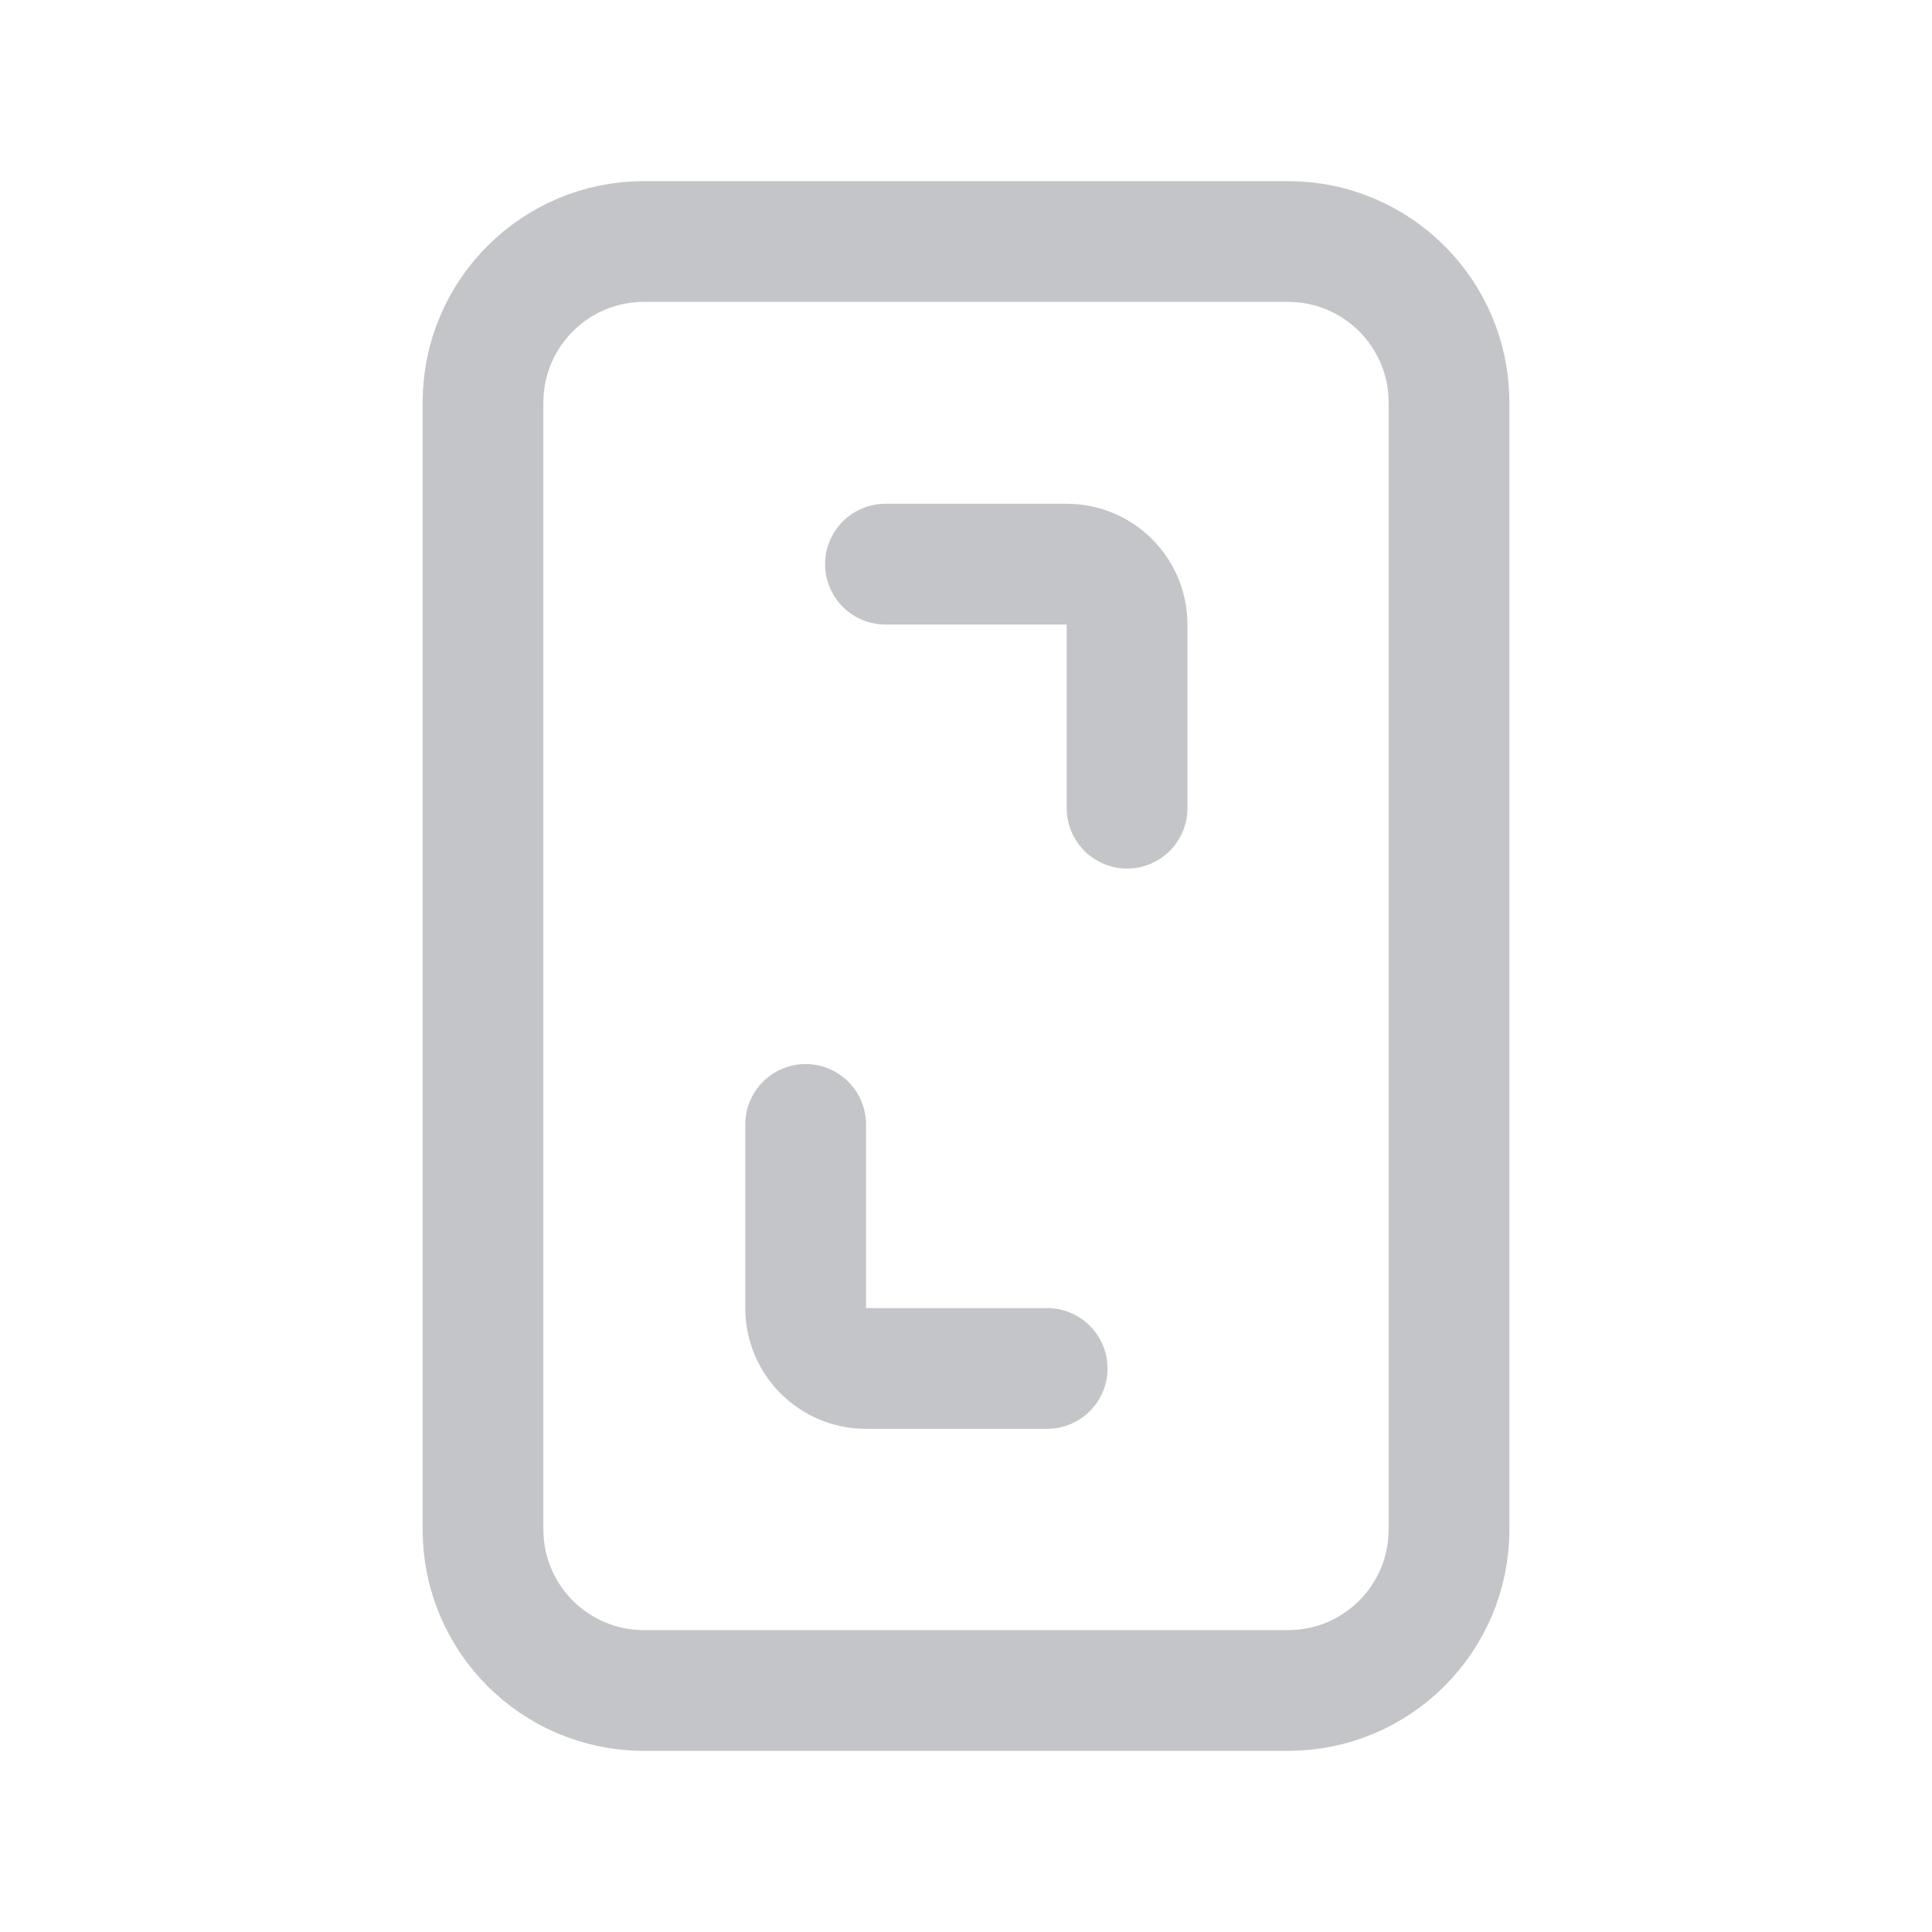 <svg width="16" height="16" viewBox="0 0 16 16" fill="none" xmlns="http://www.w3.org/2000/svg">
<path d="M7.333 4.672H8.834C9.11 4.672 9.334 4.896 9.334 5.172V6.693M8.672 11.333H7.172C6.896 11.333 6.672 11.11 6.672 10.833V9.312M5.333 14H10.667C11.403 14 12 13.403 12 12.667V3.333C12 2.597 11.403 2 10.667 2H5.333C4.597 2 4 2.597 4 3.333V12.667C4 13.403 4.597 14 5.333 14Z" stroke="#C4C5C8" stroke-linecap="round"/>
</svg>
